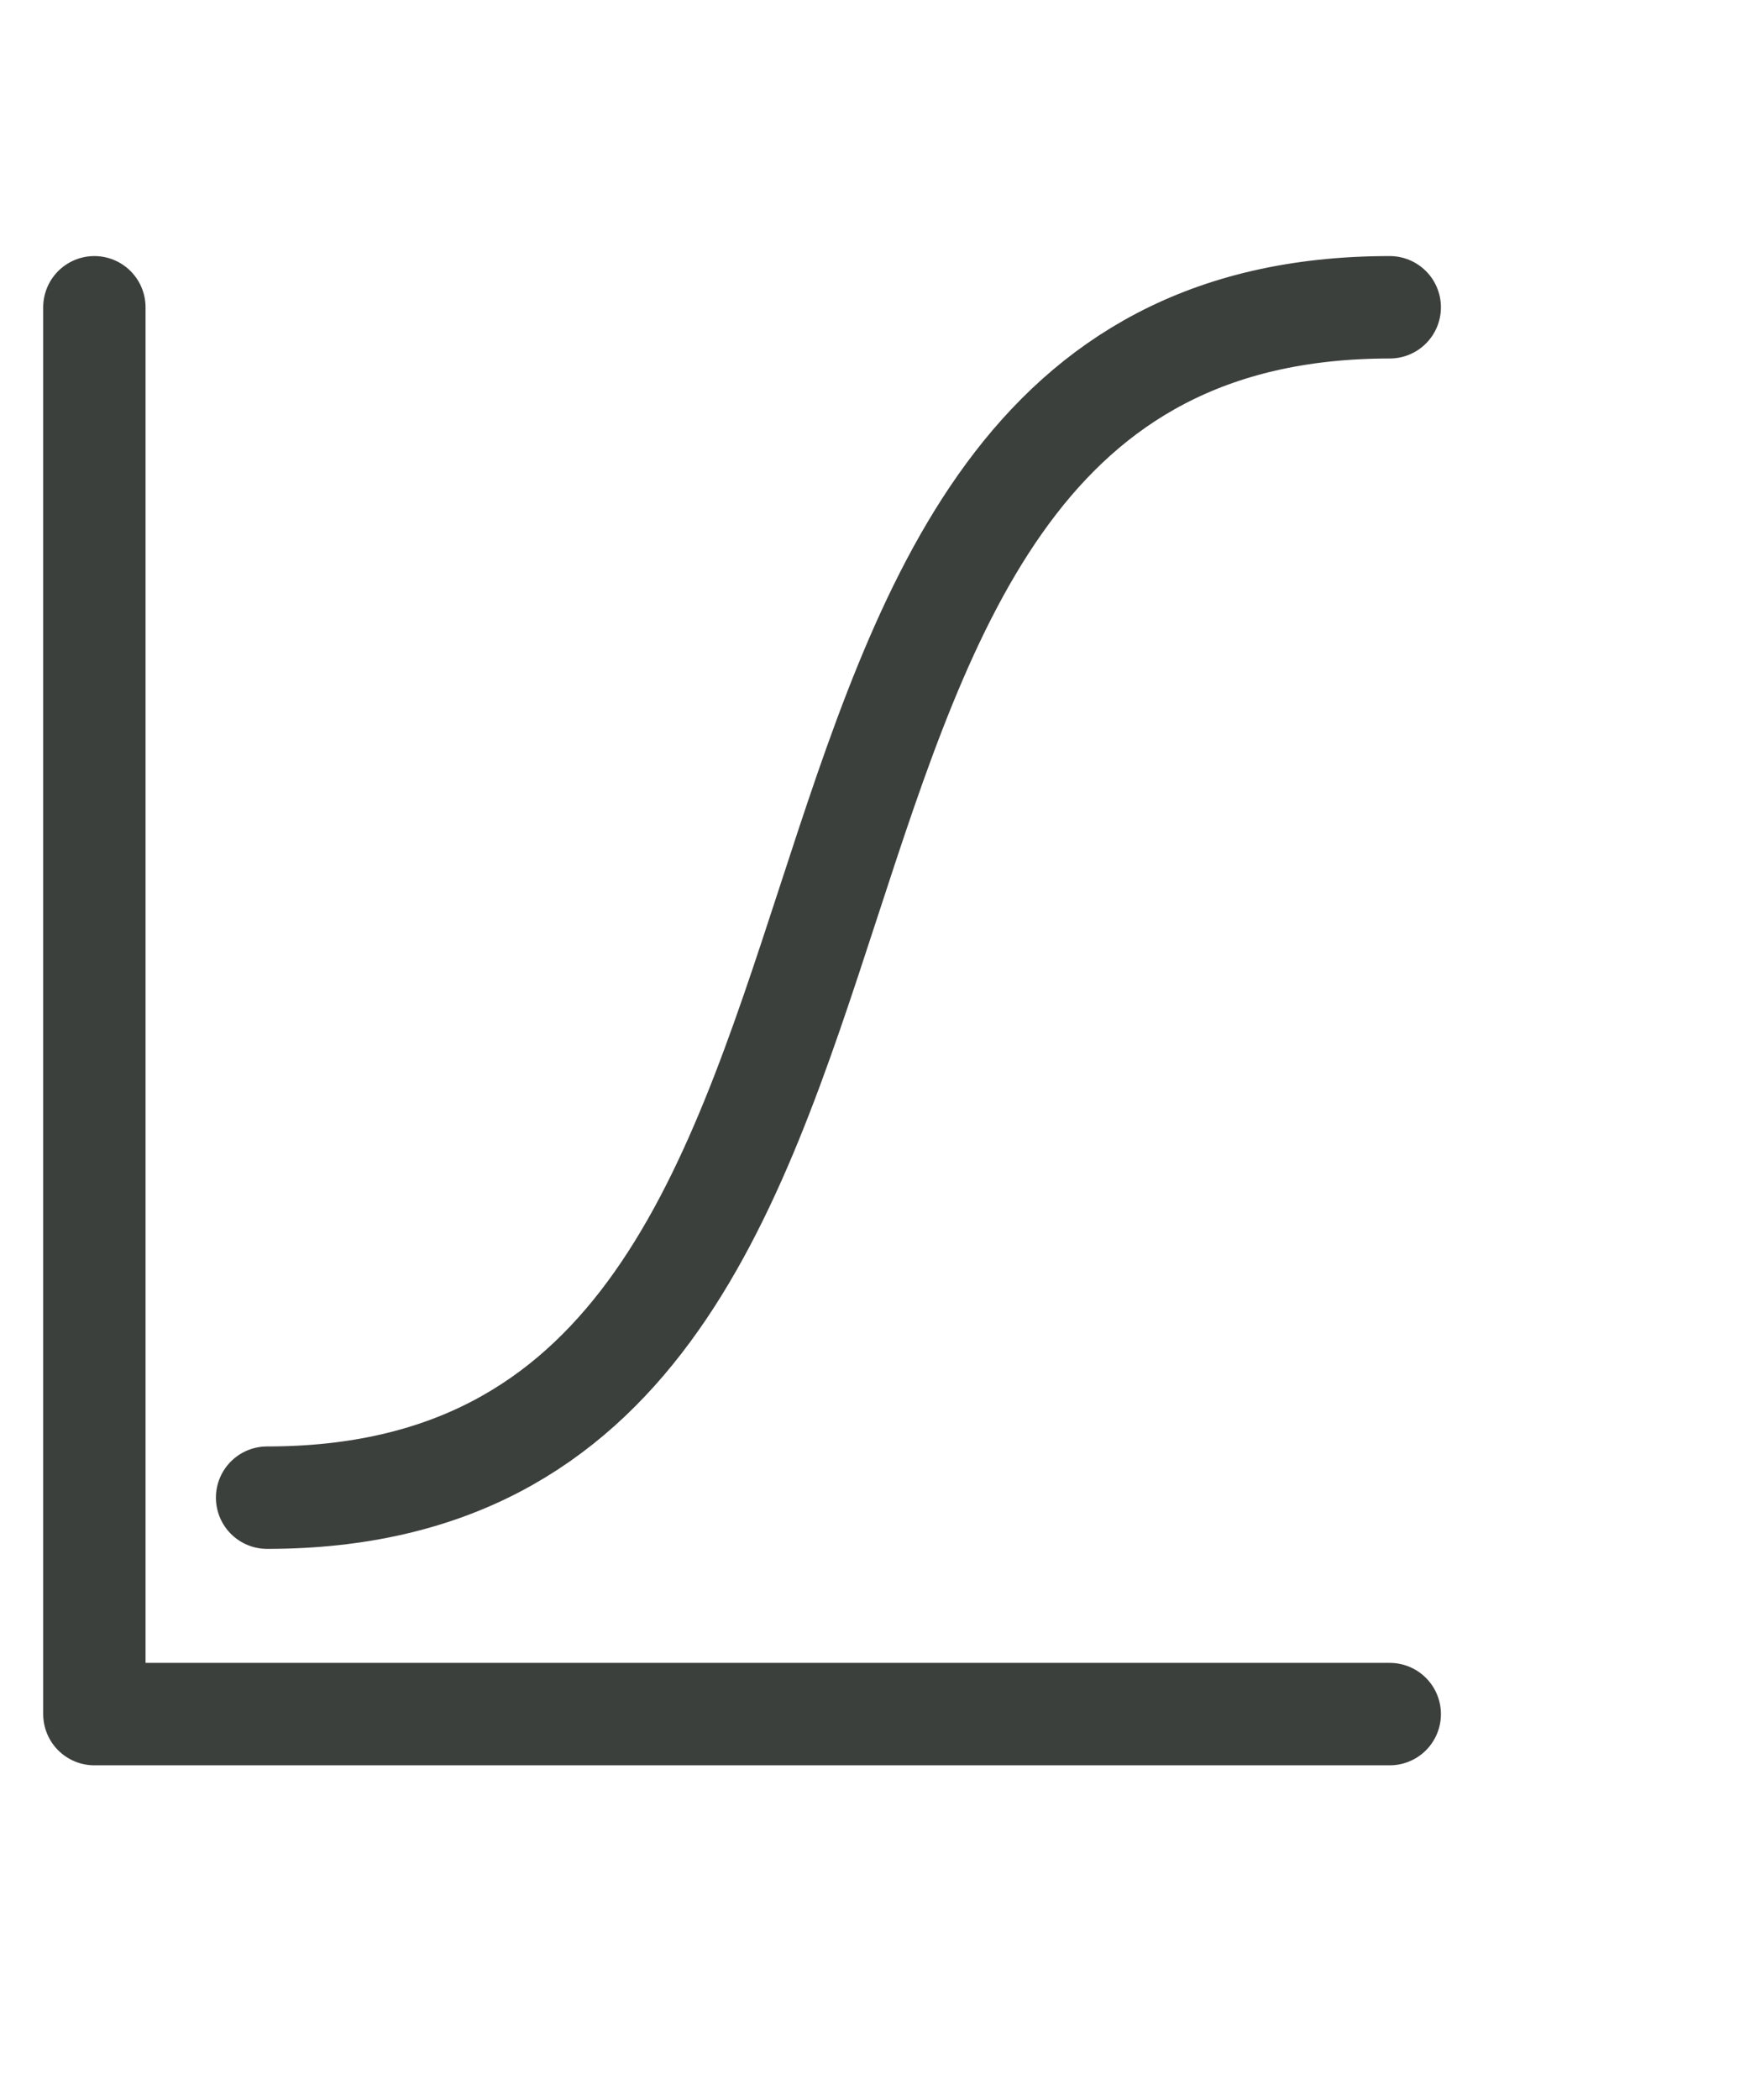 <svg width="34" height="41" viewBox="0 0 34 41" fill="none" xmlns="http://www.w3.org/2000/svg">
<path d="M5.219 29.243C19.562 29.243 12.812 6 27.156 6" stroke="#3C403D" stroke-width="2" stroke-linecap="round" stroke-linejoin="round"/>
<path d="M27.156 33.469H1.844V6" stroke="#3C403D" stroke-width="2" stroke-linecap="round" stroke-linejoin="round"/>
</svg>

